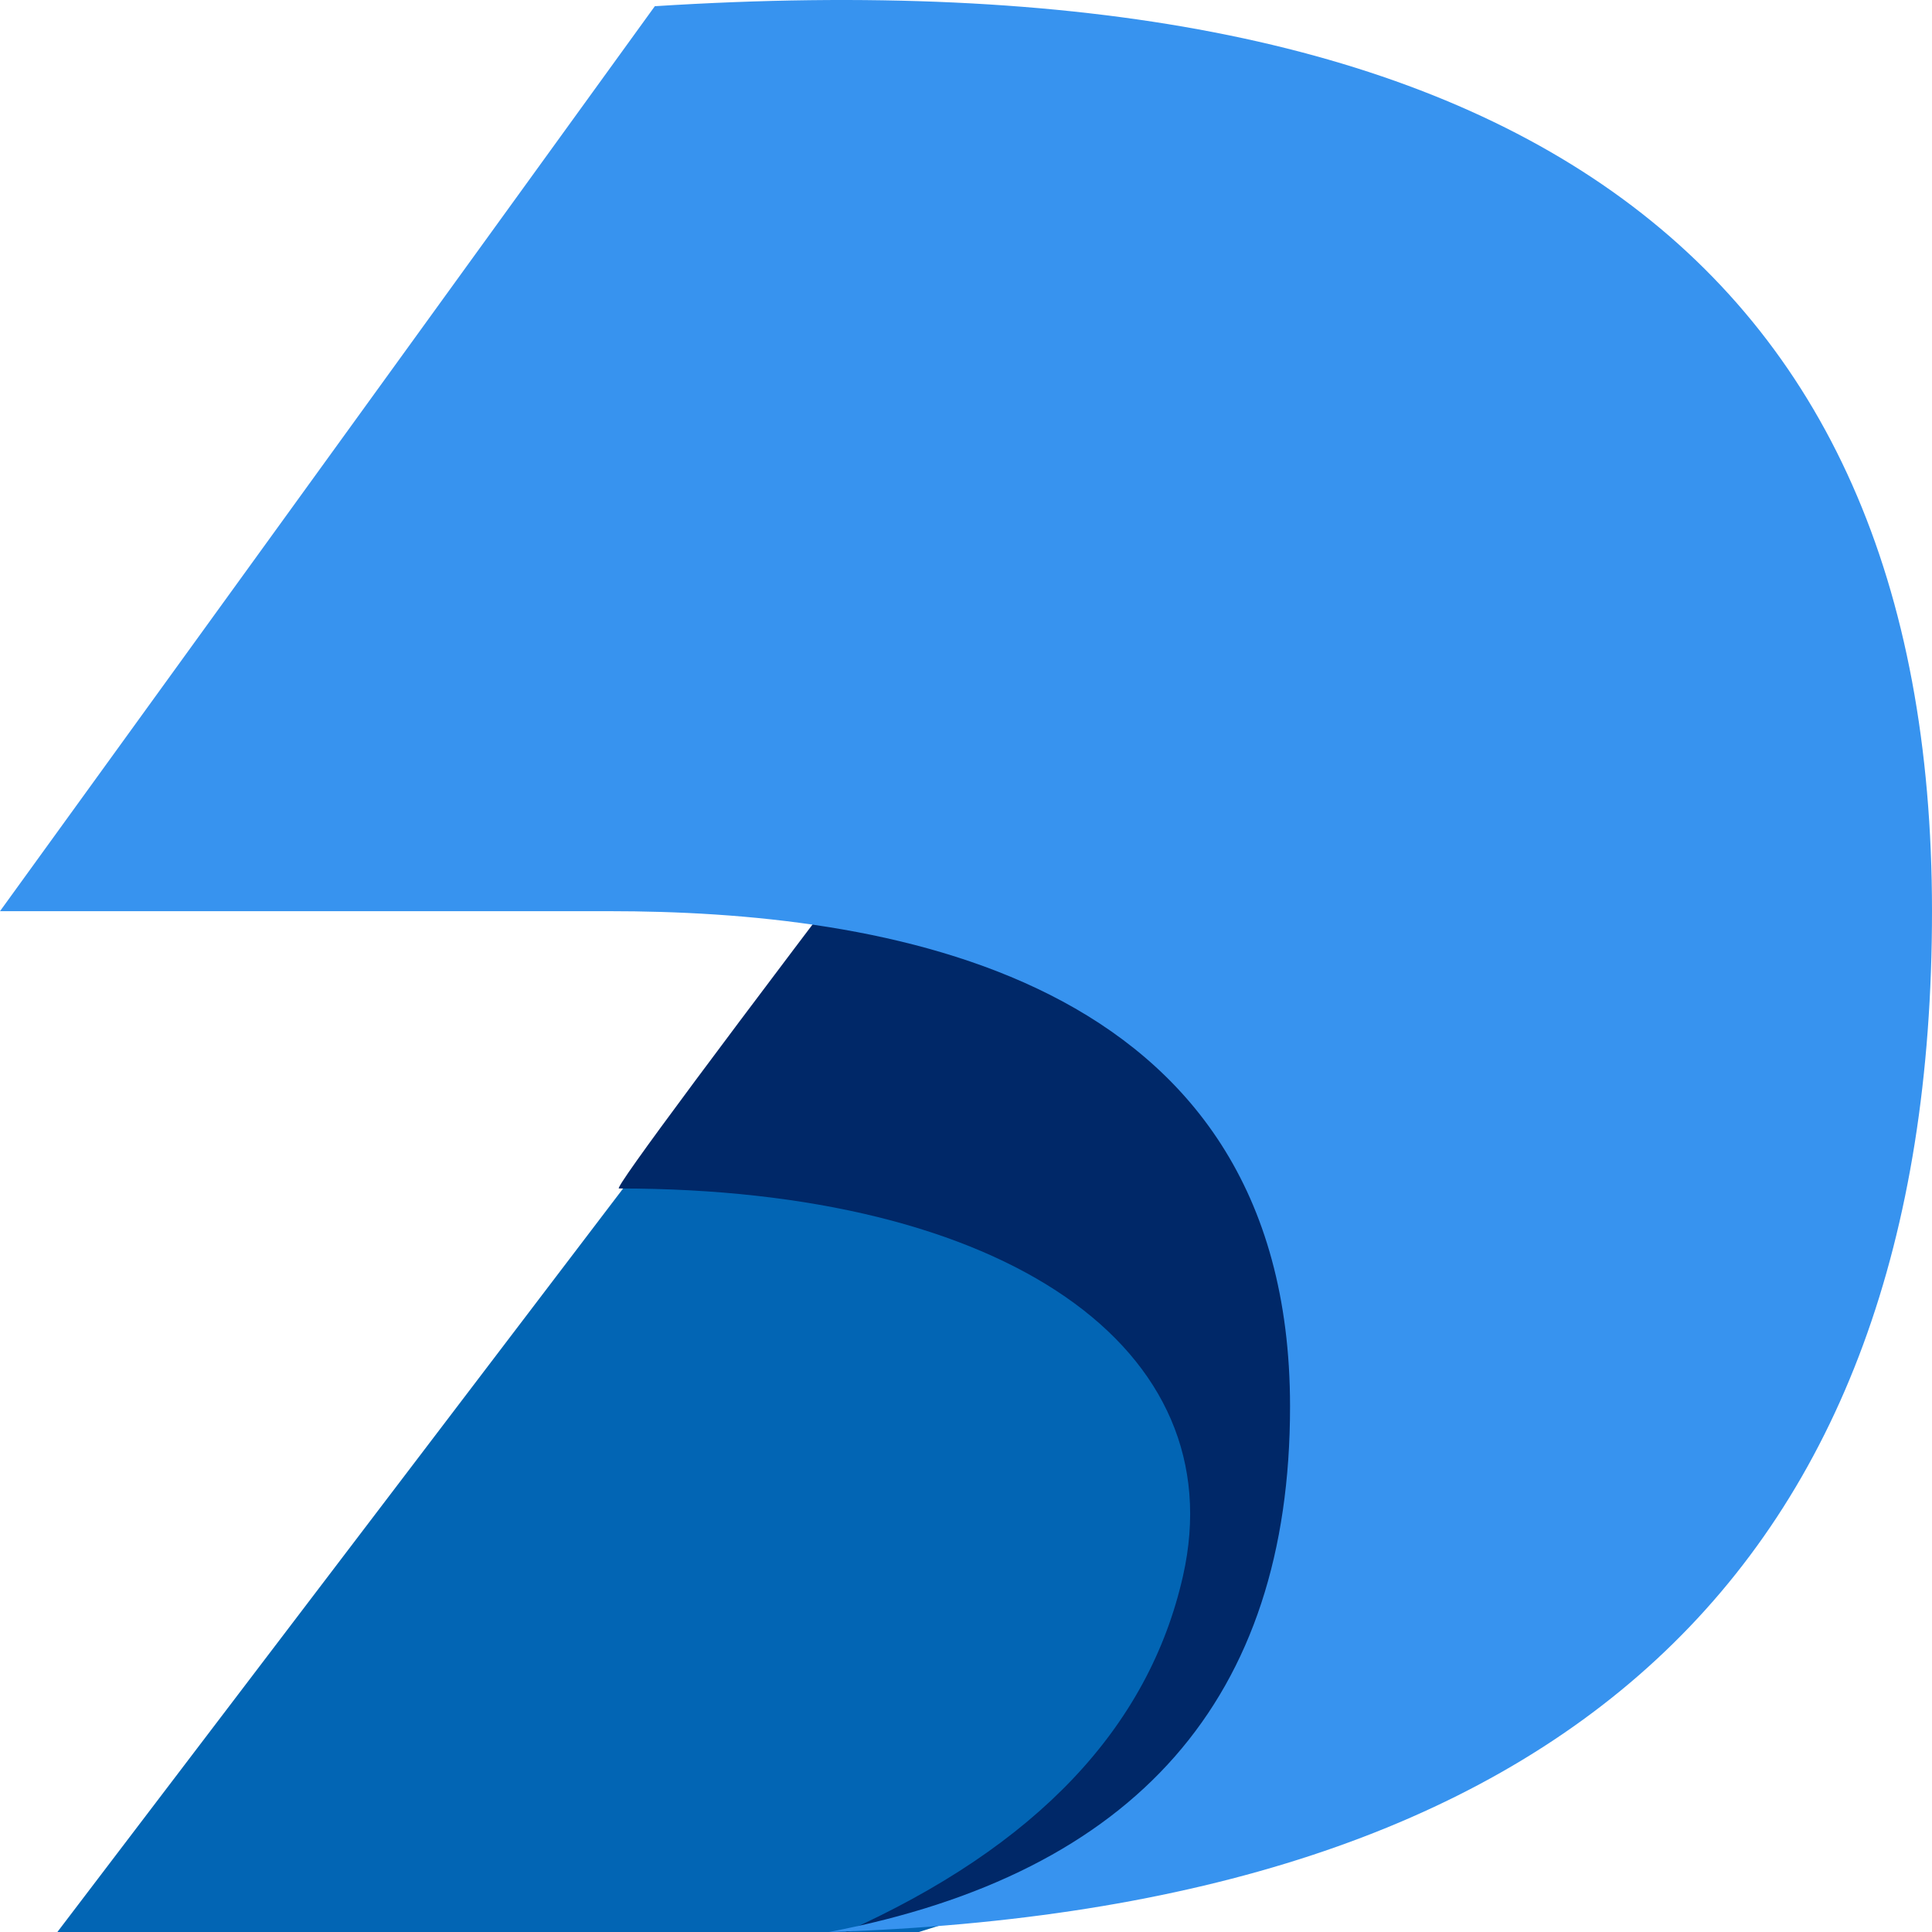 <?xml version="1.0" encoding="UTF-8"?>
<svg width="80px" height="80px" viewBox="0 0 80 80" version="1.1" xmlns="http://www.w3.org/2000/svg" xmlns:xlink="http://www.w3.org/1999/xlink">
    <!-- Generator: Sketch 54.1 (76490) - https://sketchapp.com -->
    <title>Group 3</title>
    <desc>Created with Sketch.</desc>
    <g id="Landing" stroke="none" stroke-width="1" fill="none" fill-rule="evenodd">
        <g id="Artboard" transform="translate(-1235, -79)">
            <g id="Group-3" transform="translate(1235, 79)">
                <polygon id="Path-20" fill="#0265B4" points="2.376 80 38.048 80 57.822 73.806 57.822 32.759 39.14 31.683"></polygon>
                <path d="M35.008,80 C42.906,76.455 47.565,71.542 48.984,65.262 C51.112,55.842 41.677,49.212 25.624,49.212 C25.485,49.127 29.826,43.284 38.648,31.683 L72.871,32.554 L65.281,67.676 L51.112,77.376 L35.008,80 Z" id="Path-22" fill="#002868"></path>
                <path d="M0,37.73 L27.115,0.257 C62.372,-1.991 80,10.5 80,37.73 C80,64.96 64.777,79.05 34.33,80 C47.055,77.567 53.418,70.314 53.418,58.24 C53.418,40.129 36.304,37.73 25.227,37.73 C17.843,37.73 9.434,37.73 0,37.73 Z" id="Path-19" fill="#3793EF"></path>
            </g>
        </g>
    </g>
</svg>
